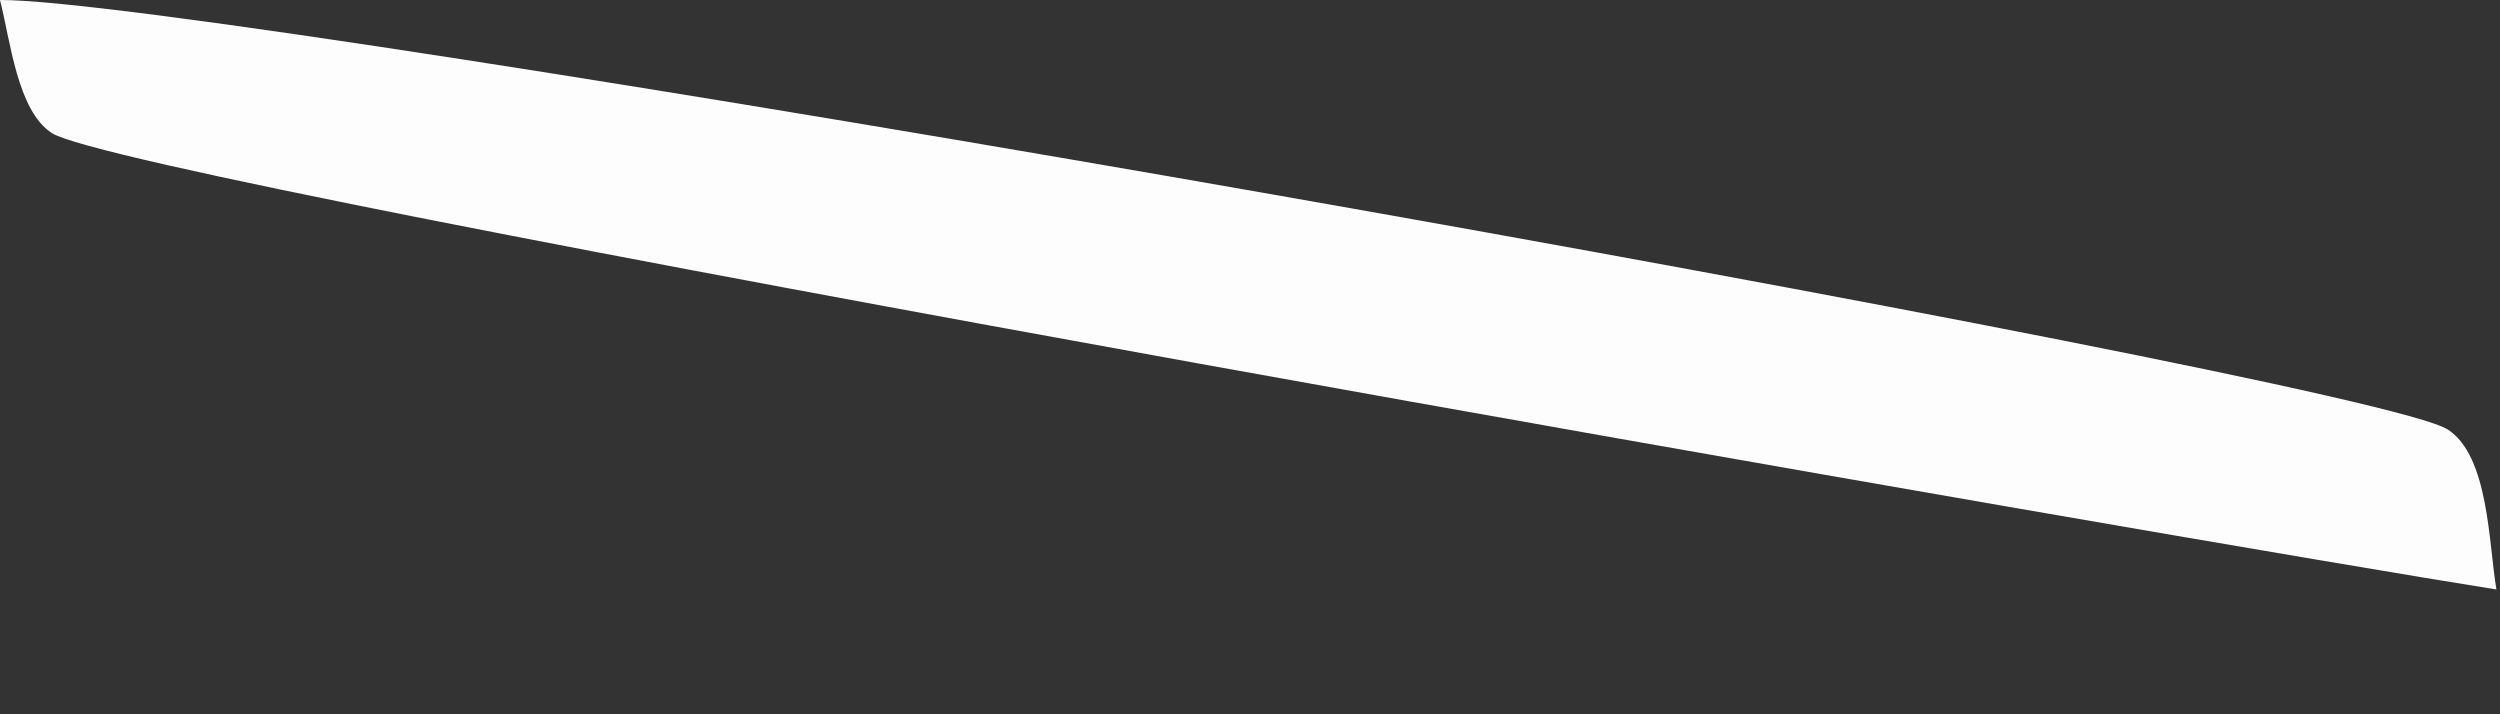 <?xml version="1.0" encoding="utf-8"?>
<svg xmlns="http://www.w3.org/2000/svg" fill="none" height="100%" overflow="visible" preserveAspectRatio="none" style="display: block;" viewBox="0 0 14 4" width="100%">
<rect x="0" y="0" width="14" height="4" fill="#333333" stroke="none"/>
<path d="M0 9.45903e-06C1.21 -0.005 13.247 2.111 13.707 2.405C13.938 2.553 13.936 3.044 13.98 3.301C12.411 3.054 0.721 1.024 0.29 0.745C0.097 0.62 0.058 0.226 0 9.45903e-06Z" fill="#FEFDFD" id="Vector"/>
</svg>